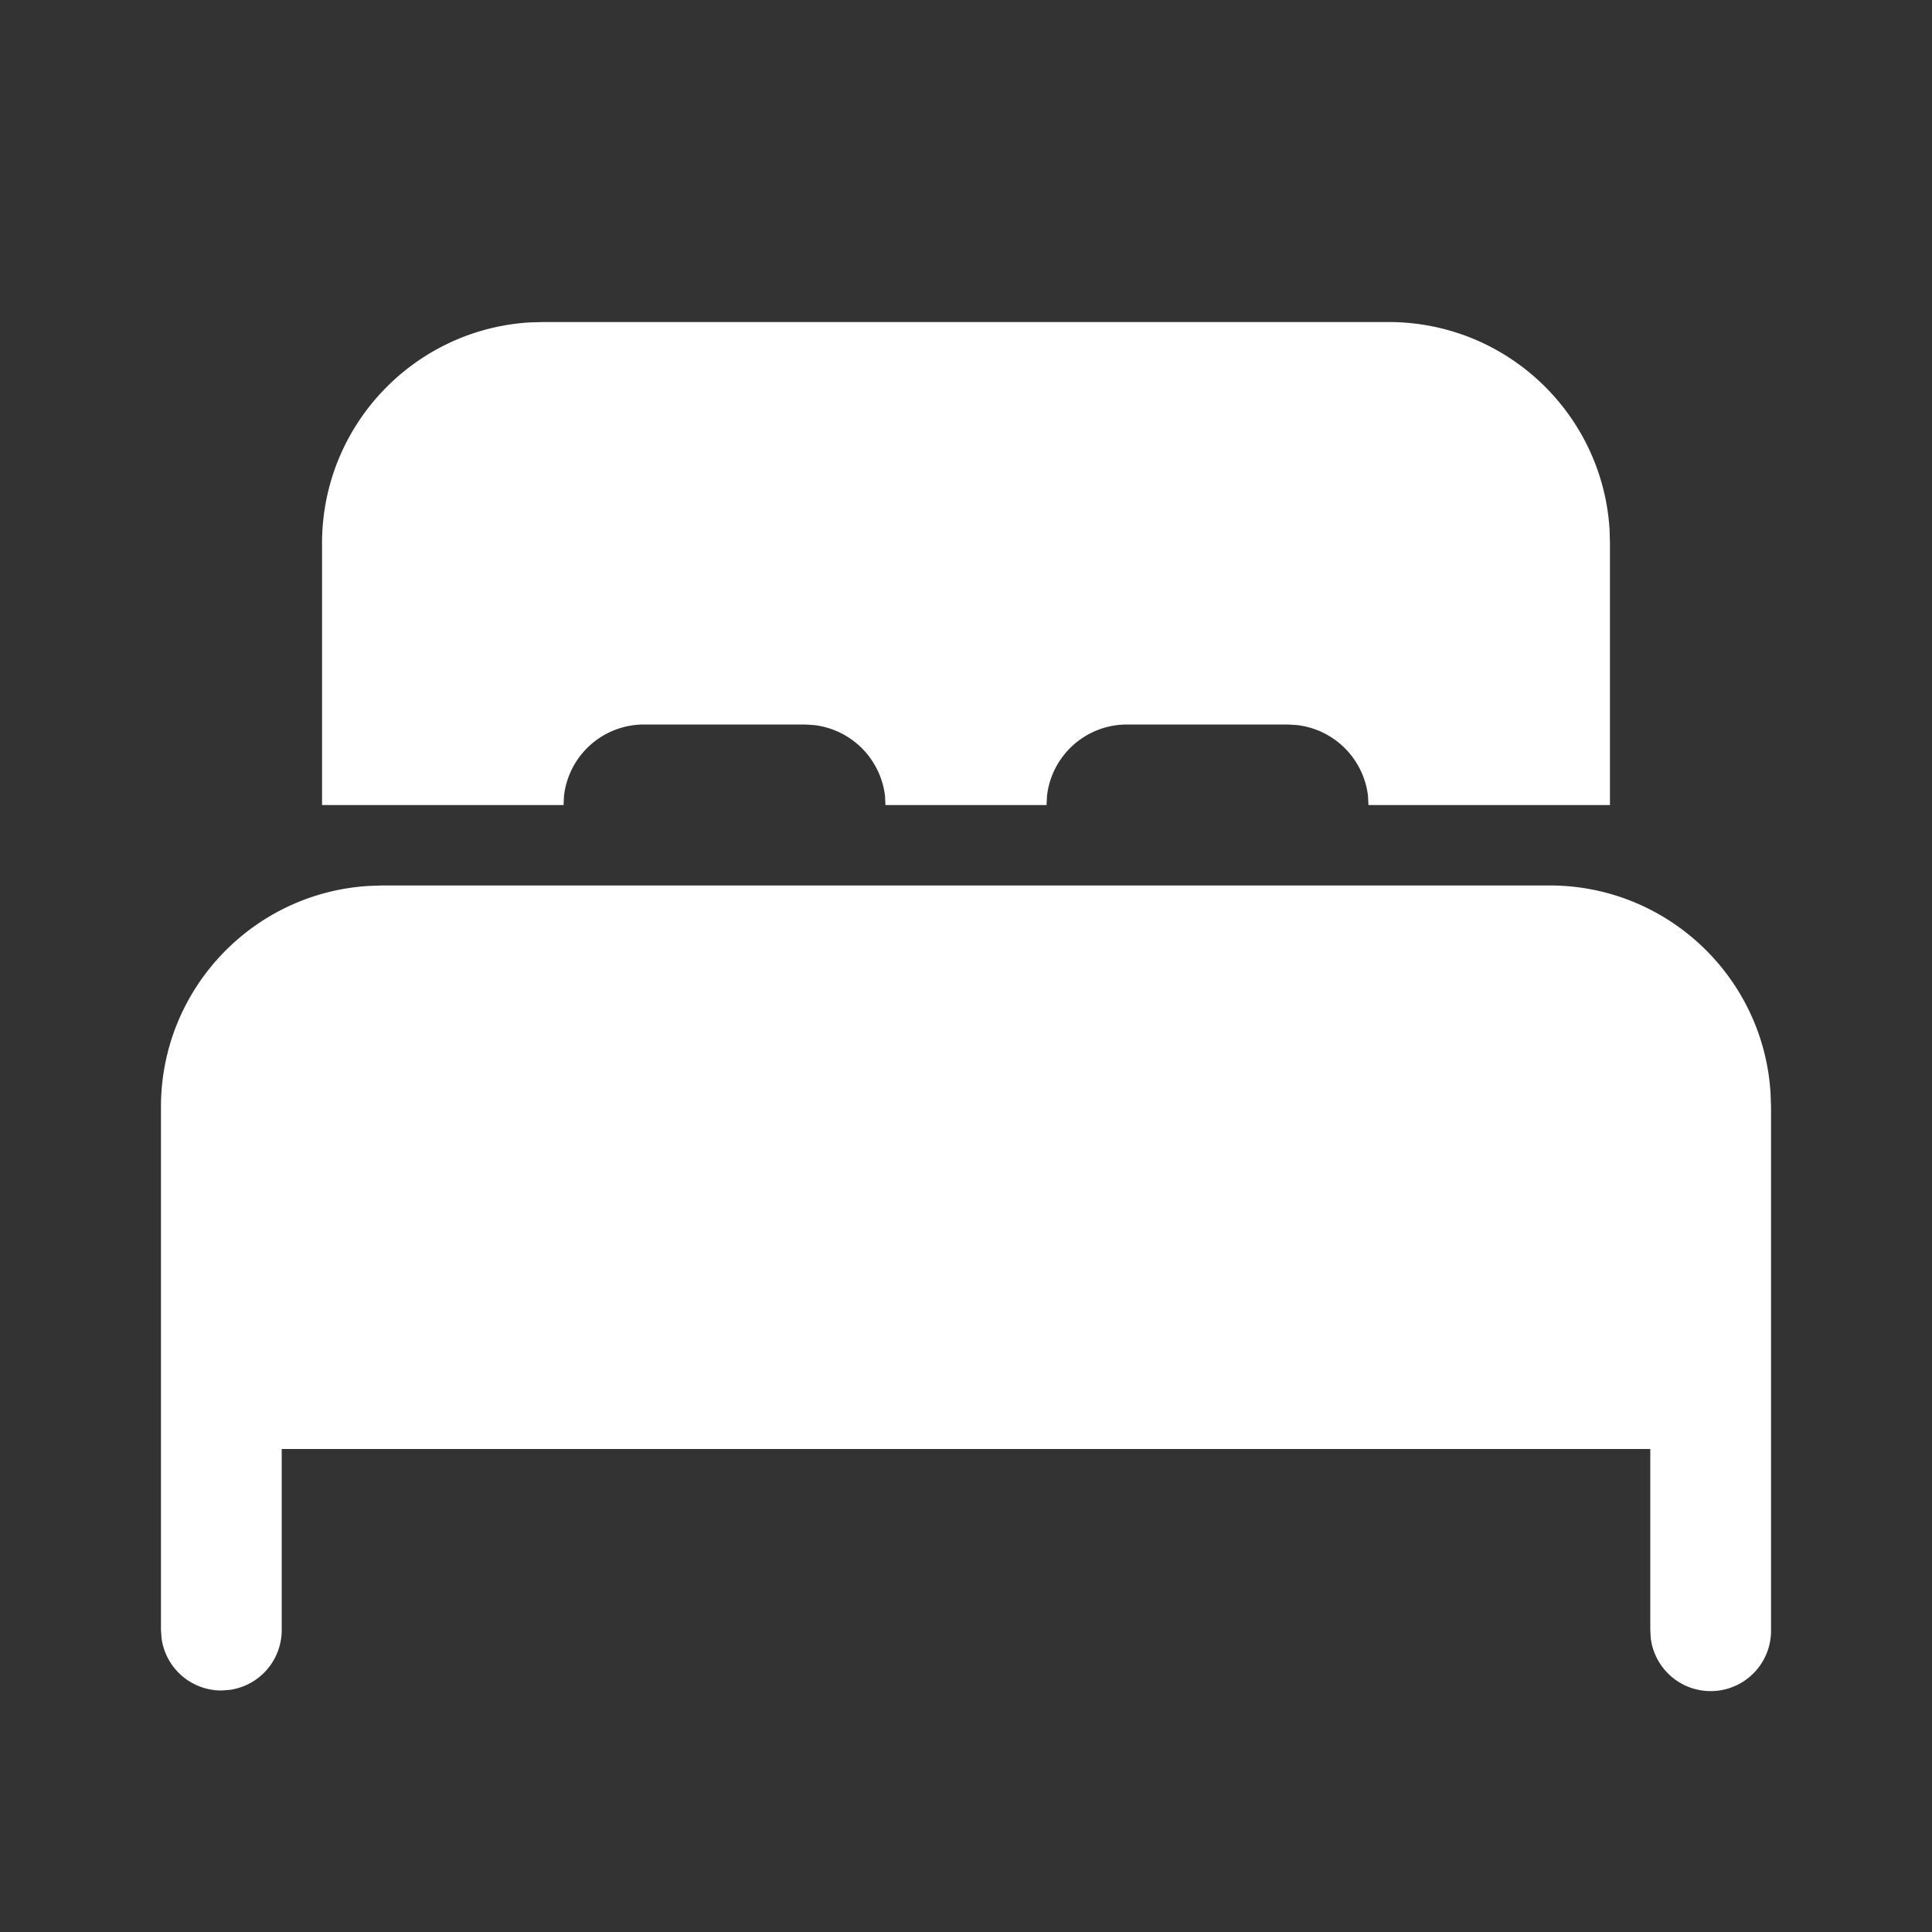 <svg xmlns="http://www.w3.org/2000/svg" width="16" height="16" fill="none"><rect width="100%" height="100%" fill="#333333" stroke="none"/><path fill="#fff" d="M12.833 7.333c.975 0 1.773.761 1.83 1.722l.004.112V13.5a.5.5 0 0 1-.996.068l-.004-.068V12H2.333v1.5a.5.5 0 0 1-.432.495L1.833 14a.5.5 0 0 1-.495-.432l-.005-.068V9.167c0-.975.761-1.773 1.722-1.83l.112-.004zM4.5 2.667h7c.975 0 1.772.76 1.83 1.721l.003.112v2.167h-2l-.004-.078a.67.67 0 0 0-.585-.584L10.667 6H9.333a.667.667 0 0 0-.662.589l-.004.078H7.333l-.004-.078a.67.67 0 0 0-.585-.584L6.667 6H5.333a.667.667 0 0 0-.662.589l-.004.078h-2V4.5c0-.975.76-1.772 1.721-1.83z"/></svg>